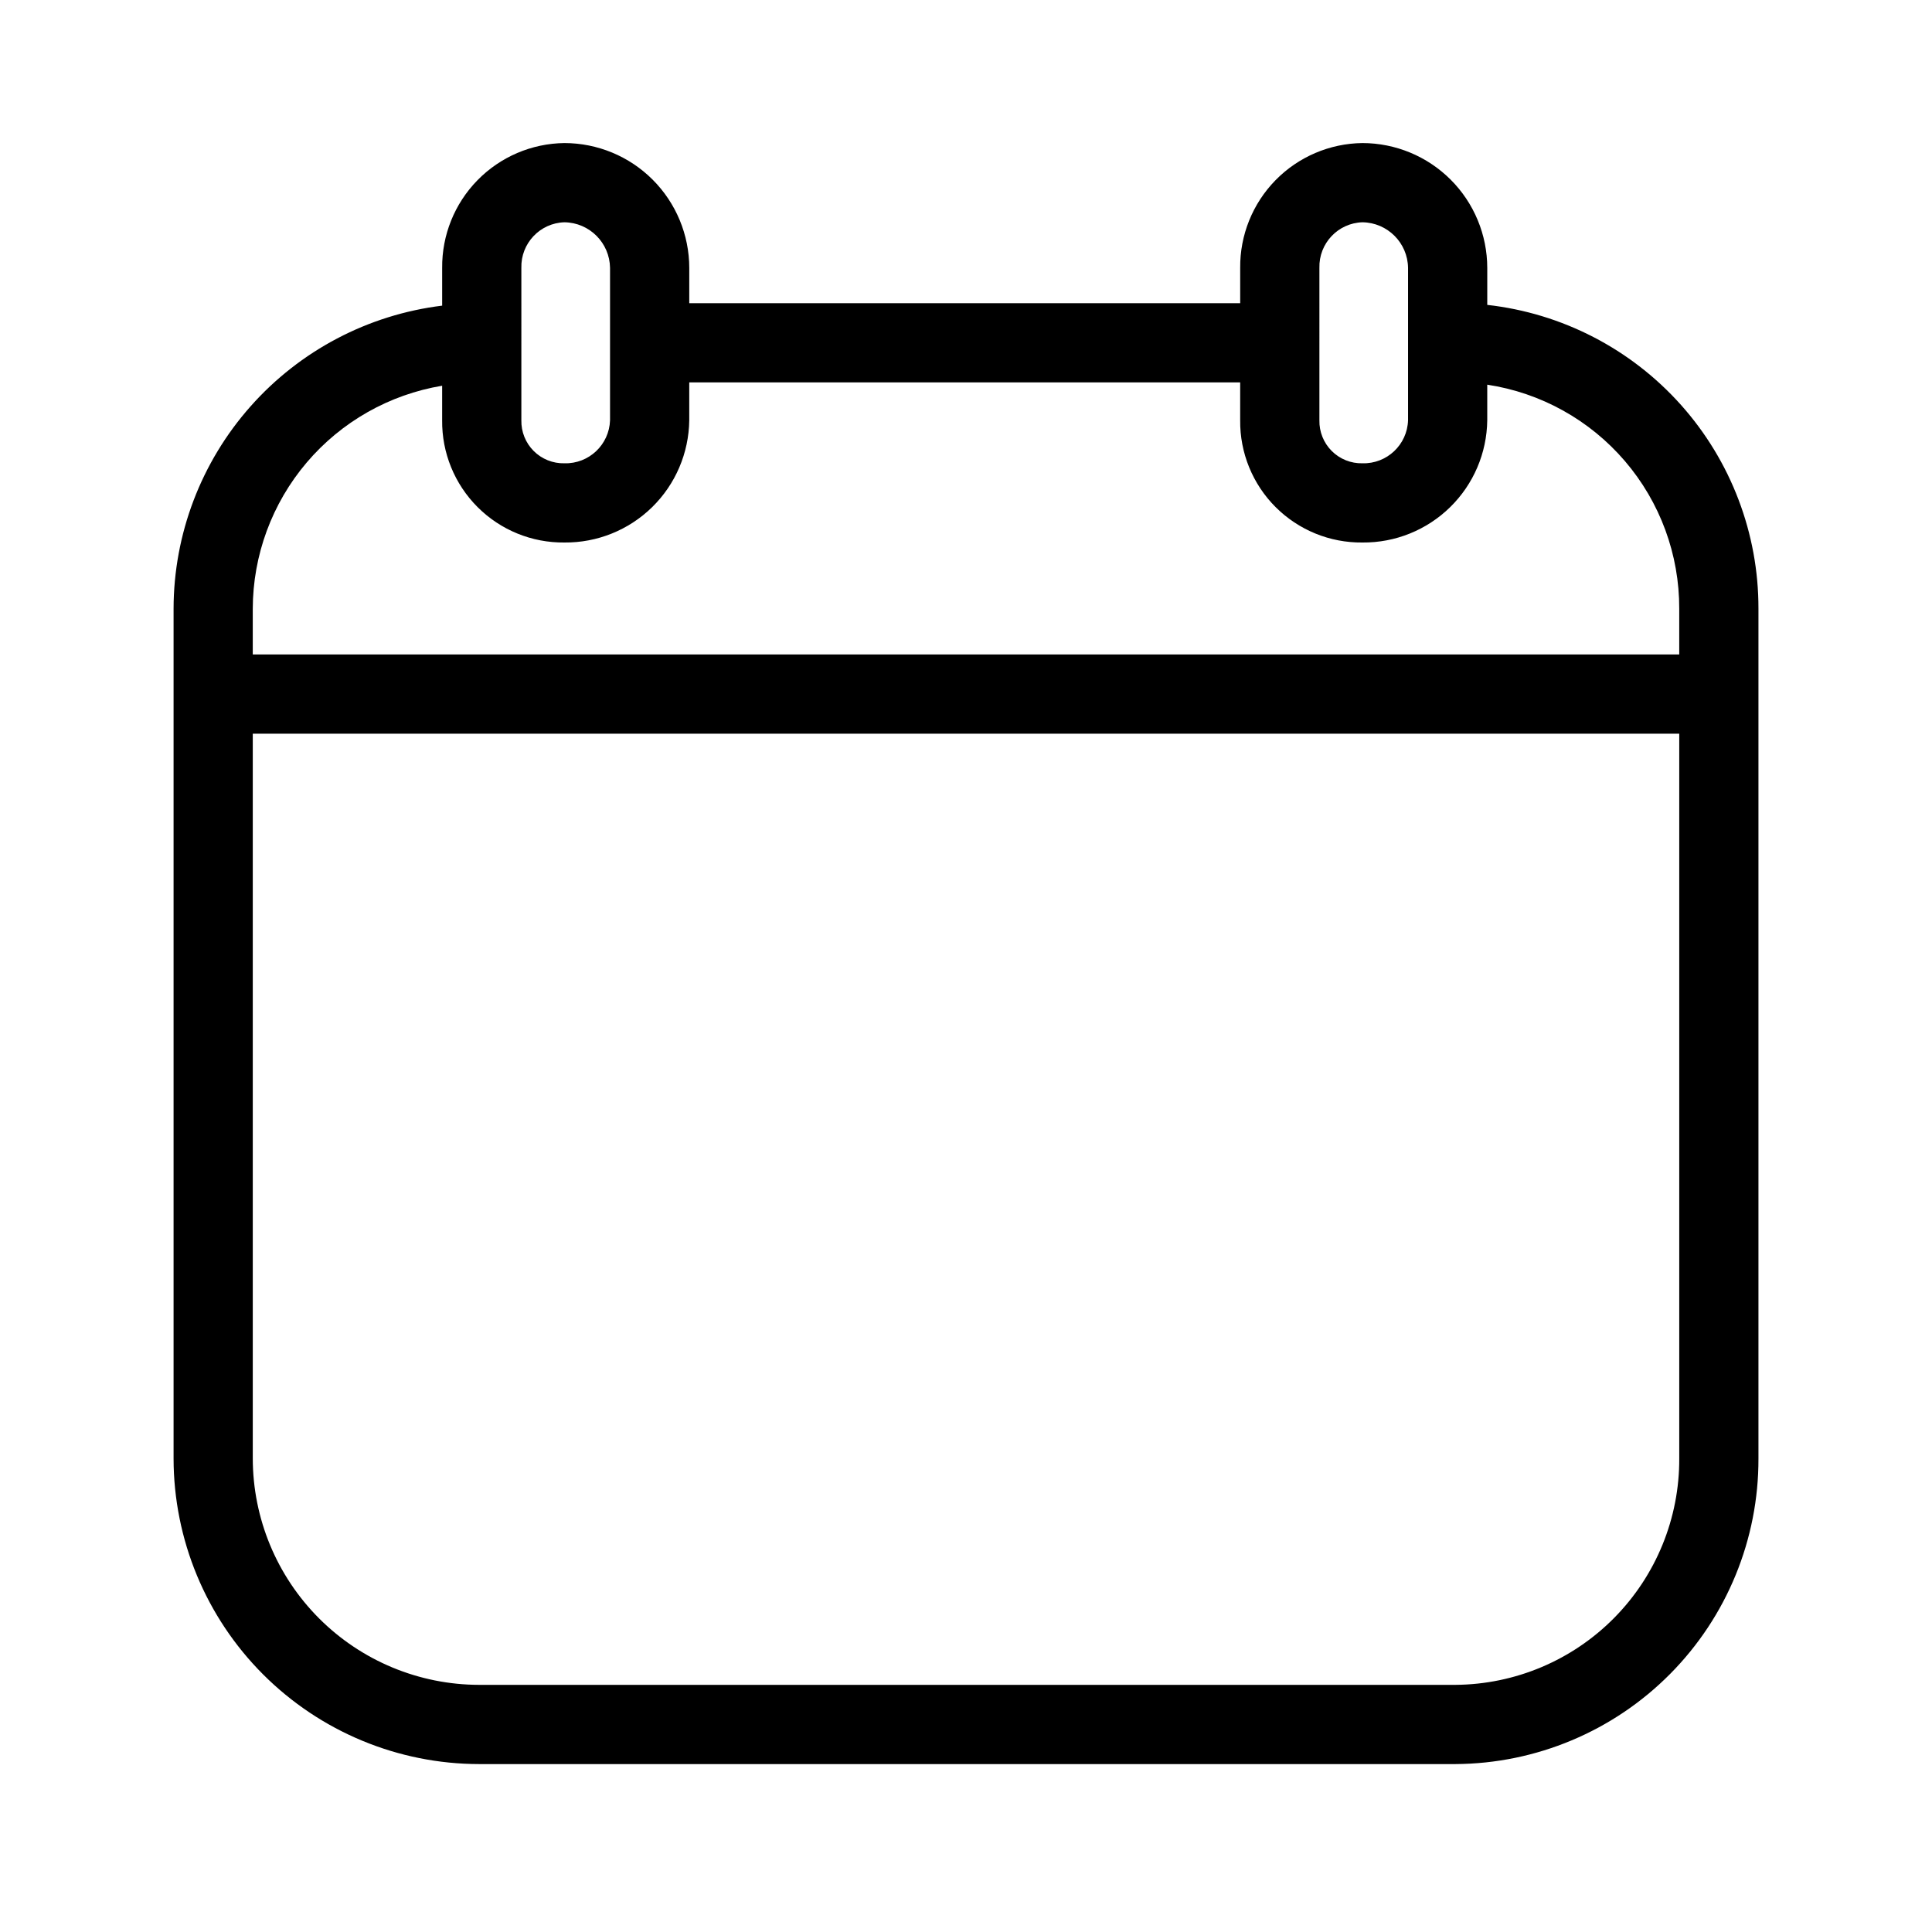<?xml version="1.0" encoding="UTF-8"?>
<!-- Uploaded to: ICON Repo, www.svgrepo.com, Generator: ICON Repo Mixer Tools -->
<svg fill="#000000" width="800px" height="800px" version="1.1" viewBox="144 144 512 512" xmlns="http://www.w3.org/2000/svg">
 <path d="m538.14 224.8v-9.805c-0.008-8.77-3.496-17.18-9.699-23.383-6.203-6.199-14.609-9.688-23.383-9.699-8.676 0.102-16.961 3.641-23.035 9.844-6.074 6.203-9.438 14.559-9.359 23.238v9.348h-146v-9.348c-0.012-8.773-3.504-17.18-9.703-23.383-6.203-6.203-14.613-9.691-23.387-9.699-8.68 0.102-16.961 3.641-23.035 9.844-6.074 6.203-9.438 14.559-9.359 23.238v10.004c-19.617 2.406-37.684 11.902-50.789 26.699-13.109 14.793-20.363 33.867-20.391 53.637v225.18c0.023 21.473 8.562 42.059 23.746 57.242 15.184 15.18 35.77 23.723 57.242 23.742h258.71c21.383-0.113 41.848-8.703 56.902-23.887 15.055-15.18 23.473-35.715 23.41-57.098v-225.18c0.043-19.922-7.266-39.156-20.527-54.02-13.262-14.859-31.547-24.305-51.344-26.516zm-44.484-9.805c-0.176-6.484 4.922-11.891 11.402-12.09 6.641 0.086 12.004 5.449 12.09 12.09v40.379c-0.199 6.484-5.606 11.582-12.09 11.402-3.043 0.07-5.984-1.109-8.137-3.262-2.152-2.156-3.332-5.094-3.266-8.141zm-211.49 0c-0.176-6.484 4.922-11.891 11.402-12.09 6.644 0.086 12.008 5.445 12.098 12.09v40.379c-0.207 6.484-5.613 11.582-12.098 11.402-3.043 0.07-5.984-1.109-8.137-3.262-2.156-2.156-3.332-5.094-3.266-8.141zm-20.992 31.227v9.152c-0.094 8.621 3.293 16.914 9.387 23.008 6.094 6.098 14.391 9.48 23.008 9.387 8.68 0.082 17.039-3.285 23.242-9.355 6.203-6.074 9.742-14.359 9.848-23.039v-10.039h146v10.039c-0.09 8.621 3.293 16.914 9.387 23.008 6.098 6.098 14.391 9.48 23.008 9.387 8.68 0.082 17.039-3.285 23.238-9.359 6.203-6.07 9.742-14.355 9.844-23.035v-9.434c14.195 2.156 27.137 9.34 36.477 20.242 9.34 10.902 14.449 24.797 14.402 39.152v12.109h-378.03v-12.109c0.031-14.195 5.09-27.922 14.277-38.742s21.91-18.035 35.91-20.371zm268.52 344.28h-258.71c-15.906-0.016-31.156-6.344-42.402-17.59-11.25-11.246-17.574-26.496-17.594-42.402v-192.07h378.03v192.07c0.07 15.816-6.137 31.016-17.258 42.262-11.117 11.246-26.246 17.625-42.062 17.73z"/>
</svg>
